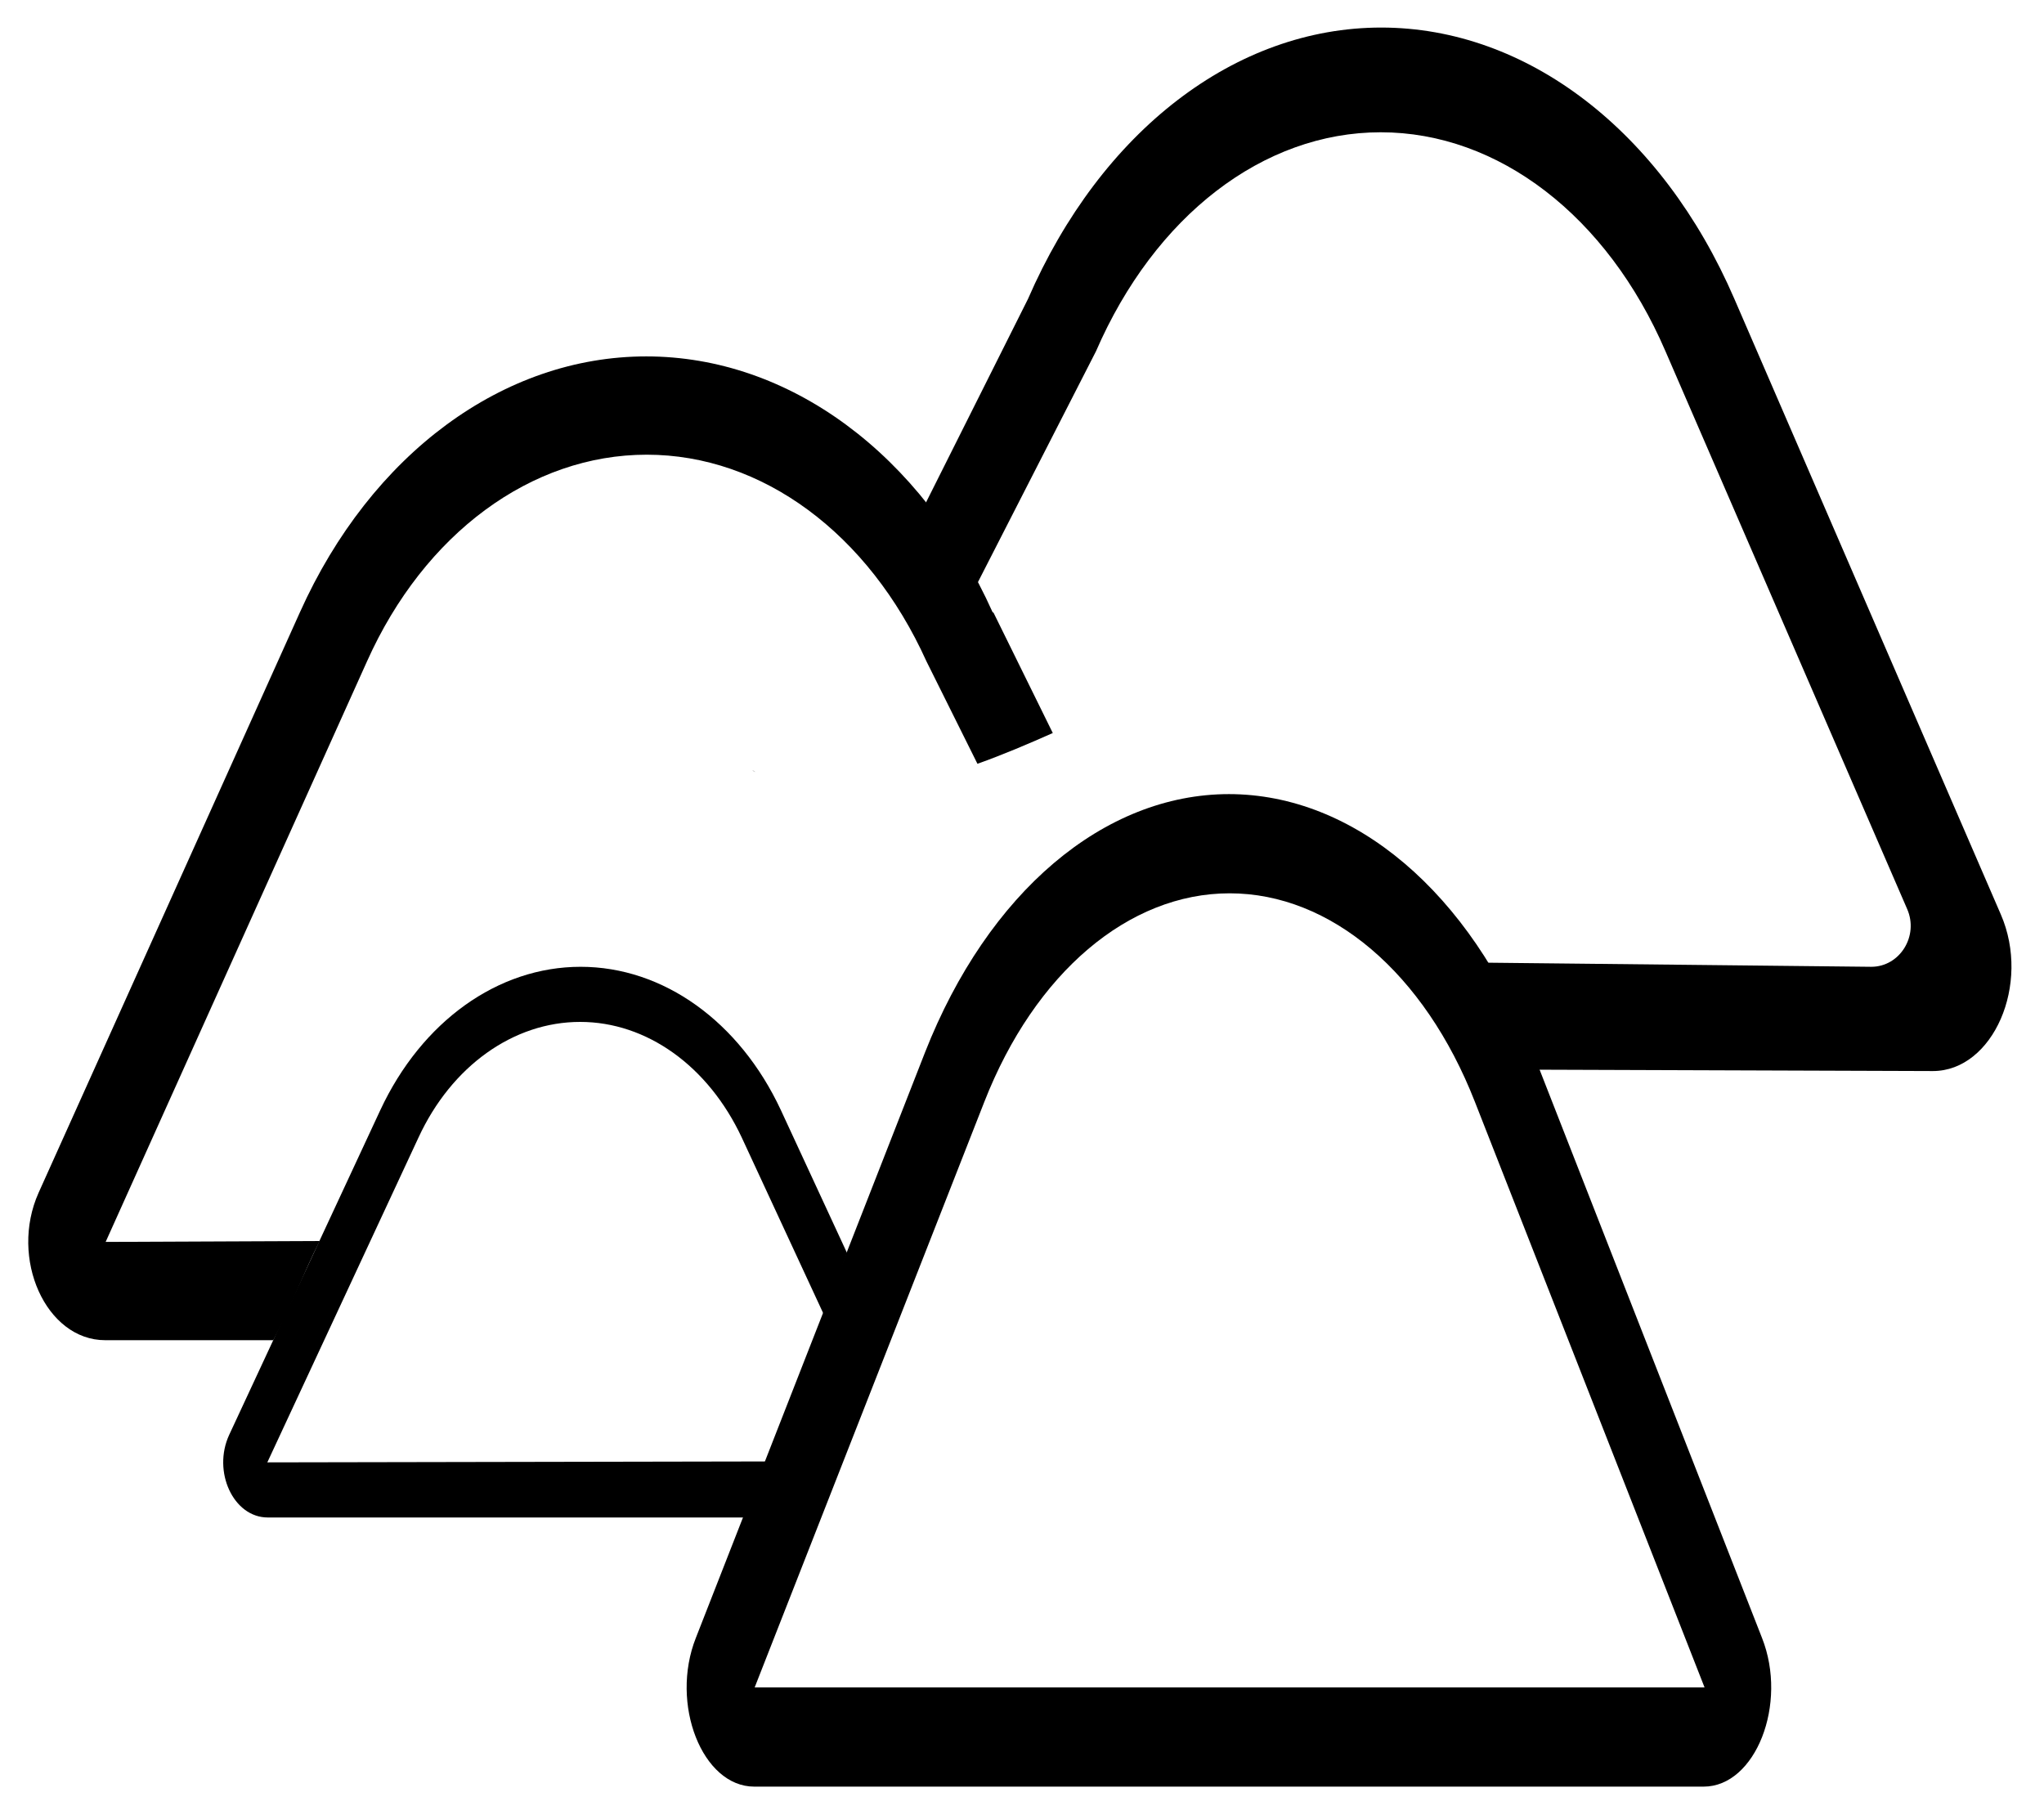 <?xml version="1.0" encoding="UTF-8"?>
<svg id="Ebene_1" xmlns="http://www.w3.org/2000/svg" version="1.1" viewBox="0 0 445 396">
  <!-- Generator: Adobe Illustrator 29.8.2, SVG Export Plug-In . SVG Version: 2.1.1 Build 3)  -->
  <path d="M216.1,133.3c-15.5-34.5-44.3-55.7-75.4-55.7s-59.9,21.2-75.4,55.7l-56.9,126.4c-6.4,14.3,1.6,32.1,14.5,32.1h36.6c3.6-6.6,6.6-14.7,10.1-21.6l-46.6.2,56.9-126.4c12.5-27.9,35.8-45,60.9-45s48.3,17.1,60.9,45l11.1,22.3c5.6-2,11-4.3,16.4-6.7l-12.9-26.2Z"/>
  <path d="M147.4,225.7"/>
  <path d="M420.8,233.2c13.1,0,21.4-18.9,14.8-34.1l-58-134c-15.8-36.6-45.2-59.1-76.9-59.1s-61,22.5-76.9,59.1l-22.6,45.1c2.1,3.8,3.7,4.3,3.7,4.3l4.5,10.8,2.1,4.2,27.1-53c12.8-29.5,36.4-47.7,62-47.7s49.3,18.2,62,47.7l52.6,121.4c2.6,5.9-1.6,12.6-7.8,12.6l-84.1-.9,5.9,12.7,4.7,10.6"/>
  <path d="M164.5,168.1c-.2-.1-.5-.2-.7-.4"/>
  <path d="M371,367.4h-206.7l50-127.5c11-28.1,31.4-45.4,53.4-45.4s42.4,17.3,53.4,45.4l50,127.5ZM267.6,172.9c-27.3,0-52.5,21.4-66.2,56.2l-49.9,127.5c-5.7,14.4,1.4,32.4,12.7,32.4h206.7c11.3,0,18.4-18,12.7-32.4l-49.9-127.5c-13.6-34.8-38.9-56.2-66.2-56.2Z"/>
  <path d="M58.2,318.4l32.9-70.7c7.2-15.6,20.7-25.2,35.2-25.2s27.9,9.6,35.2,25.2l17.8,38.4c1.7-4.1,3.4-8.6,5.1-13.3l-14.4-31.1c-9-19.3-25.6-31.2-43.6-31.2s-34.6,11.9-43.6,31.2l-32.9,70.7c-3.7,8,.9,18,8.4,18h103.6c1.9-4.5,3.3-7.9,4.8-12.2l-108.4.2Z"/>
</svg>